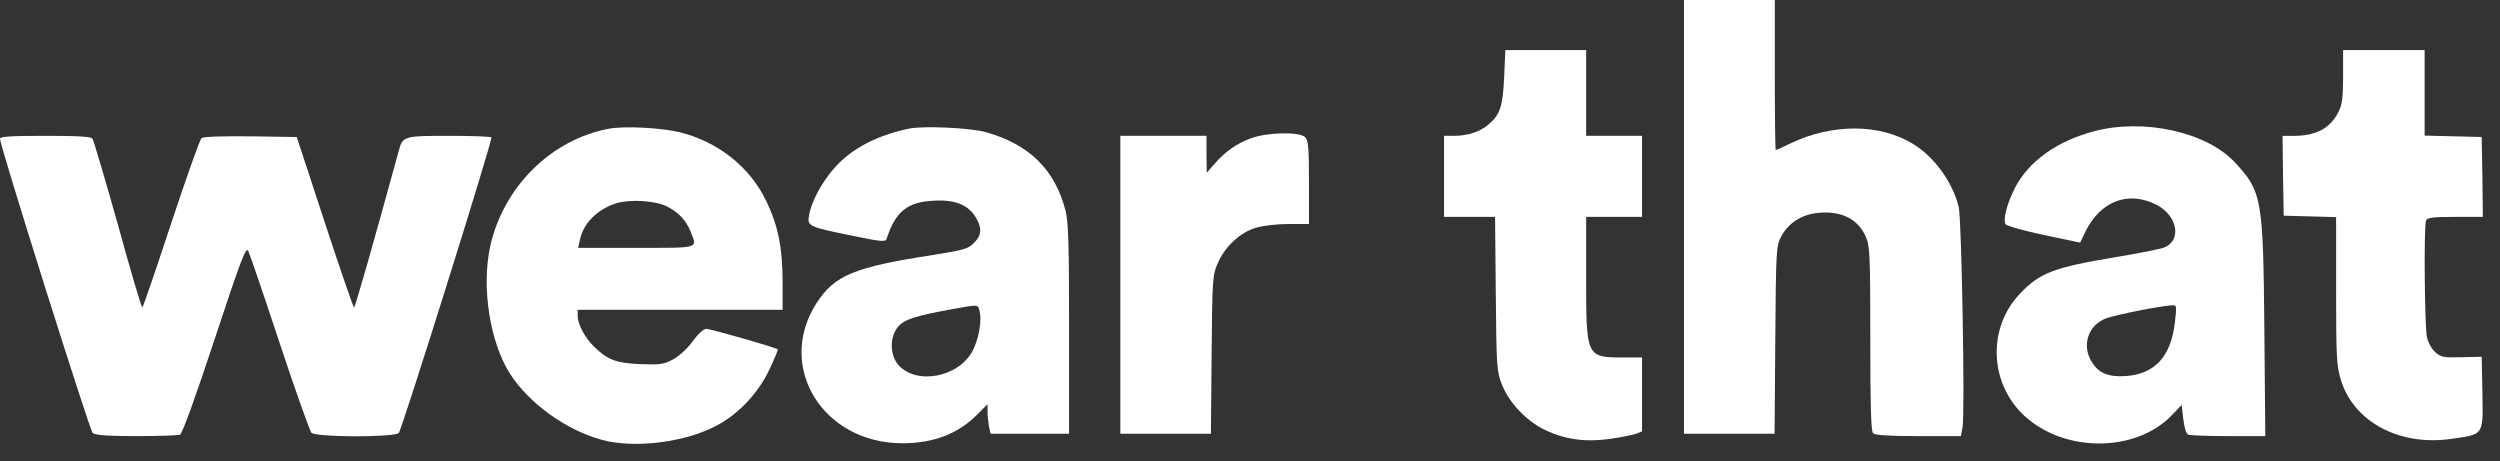 <?xml version="1.0" encoding="UTF-8"?>
<svg xmlns="http://www.w3.org/2000/svg" width="141" height="26" viewBox="0 0 141 26" fill="none">
  <rect x="0" y="0" width="141" height="26" fill="#333333" stroke="none"/>
  <path d="M94.976 24.462H100.086L100.126 19.18C100.165 14.14 100.178 13.884 100.441 13.374C100.848 12.581 101.597 12.097 102.555 12.003C103.87 11.882 104.789 12.352 105.235 13.36C105.459 13.871 105.485 14.341 105.485 19.099C105.485 22.944 105.525 24.314 105.643 24.435C105.747 24.543 106.51 24.597 108.204 24.597H110.595L110.687 24.099C110.831 23.347 110.634 12.392 110.476 11.694C110.148 10.296 109.097 8.844 107.876 8.105C106.01 6.976 103.37 6.962 101.032 8.065C100.572 8.293 100.178 8.468 100.151 8.468C100.126 8.468 100.099 6.559 100.099 4.234V0H94.976V24.462Z" fill="white"></path>
  <path d="M84.835 4.341C84.756 6.008 84.611 6.465 83.941 7.03C83.468 7.433 82.785 7.661 82.01 7.661H81.445V12.231H84.322L84.362 16.559C84.401 20.766 84.414 20.927 84.716 21.707C85.11 22.702 86.082 23.737 87.107 24.234C88.25 24.785 89.379 24.946 90.772 24.758C91.416 24.664 92.099 24.53 92.283 24.462L92.611 24.328V20.161H91.573C89.459 20.161 89.459 20.148 89.459 15.659V12.231H92.611V7.661H89.459V2.823H84.9L84.835 4.341Z" fill="white"></path>
  <path d="M132.151 4.301C132.151 5.498 132.099 5.887 131.902 6.291C131.442 7.218 130.668 7.648 129.419 7.662H128.736L128.762 9.906L128.802 12.164L131.757 12.245V16.385C131.757 20.175 131.784 20.619 132.02 21.412C132.742 23.804 135.357 25.189 138.299 24.745C140.099 24.49 140.047 24.57 140.007 22.151L139.968 20.121L138.838 20.148C137.813 20.175 137.668 20.148 137.353 19.866C137.156 19.691 136.946 19.328 136.88 19.019C136.749 18.428 136.697 12.783 136.828 12.447C136.894 12.272 137.17 12.232 138.47 12.232H140.033L140.007 9.974L139.968 7.729L136.749 7.648V2.823H132.151V4.301Z" fill="white"></path>
  <path d="M34.353 7.258C31.082 7.863 28.376 10.551 27.64 13.925C27.154 16.21 27.627 19.274 28.744 21.048C29.821 22.742 31.923 24.261 33.959 24.812C35.811 25.309 38.688 24.946 40.461 23.979C41.683 23.333 42.826 22.097 43.43 20.766C43.693 20.202 43.89 19.731 43.864 19.704C43.759 19.597 40.08 18.548 39.831 18.548C39.686 18.548 39.371 18.831 39.069 19.247C38.78 19.65 38.307 20.081 37.965 20.269C37.44 20.551 37.243 20.578 36.126 20.538C34.76 20.484 34.274 20.296 33.525 19.57C33 19.073 32.58 18.293 32.58 17.809V17.473H44.139V15.941C44.139 13.992 43.89 12.729 43.22 11.344C42.3 9.422 40.501 7.997 38.346 7.46C37.295 7.204 35.22 7.097 34.353 7.258ZM37.637 11.653C38.294 12.003 38.688 12.419 38.951 13.065C39.331 14.032 39.516 13.979 35.877 13.979H32.606L32.711 13.508C32.908 12.594 33.67 11.828 34.708 11.479C35.496 11.223 36.967 11.304 37.637 11.653Z" fill="white"></path>
  <path d="M51.245 7.258C49.432 7.648 48.053 8.374 47.107 9.422C46.371 10.229 45.741 11.398 45.623 12.178C45.531 12.756 45.623 12.796 48.053 13.293C49.76 13.643 49.944 13.656 50.01 13.455C50.509 11.922 51.192 11.385 52.677 11.318C53.872 11.25 54.621 11.559 55.041 12.272C55.396 12.863 55.37 13.266 54.936 13.697C54.608 14.033 54.384 14.1 52.611 14.382C48.158 15.068 47.068 15.524 46.043 17.11C43.757 20.699 46.411 25 50.903 25C52.624 25 54.017 24.476 55.081 23.414L55.698 22.796V23.213C55.698 23.441 55.737 23.817 55.777 24.046L55.869 24.463H60.296V18.576C60.296 13.71 60.256 12.554 60.099 11.895C59.508 9.584 58.076 8.159 55.632 7.46C54.713 7.205 52.072 7.084 51.245 7.258ZM55.251 17.554C55.383 18.078 55.212 19.086 54.87 19.758C54.095 21.291 51.639 21.747 50.641 20.551C50.181 19.973 50.181 19.006 50.641 18.441C50.995 18.011 51.639 17.809 53.793 17.42C55.212 17.164 55.159 17.164 55.251 17.554Z" fill="white"></path>
  <path d="M118.095 7.406C116.019 7.957 114.43 9.086 113.654 10.578C113.194 11.465 112.958 12.393 113.115 12.648C113.168 12.742 114.14 13.011 115.27 13.253L117.319 13.683L117.622 13.051C118.489 11.318 120.065 10.74 121.641 11.559C122.81 12.164 123.06 13.549 122.075 13.952C121.878 14.046 120.603 14.288 119.25 14.516C115.848 15.081 115.034 15.39 113.93 16.559C112.078 18.495 112.196 21.627 114.179 23.455C116.439 25.538 120.42 25.524 122.455 23.455L123.046 22.836L123.139 23.643C123.204 24.167 123.296 24.463 123.428 24.516C123.546 24.557 124.558 24.597 125.7 24.597H127.763L127.71 18.643C127.644 11.21 127.578 10.807 126.068 9.18C124.479 7.447 120.905 6.654 118.095 7.406ZM122.666 18.172C122.442 20.108 121.536 21.102 119.881 21.21C118.896 21.277 118.344 21.035 117.962 20.39C117.398 19.463 117.779 18.334 118.777 17.957C119.302 17.756 121.891 17.245 122.508 17.218C122.77 17.205 122.77 17.245 122.666 18.172Z" fill="white"></path>
  <path d="M70.555 7.796C69.754 8.091 69.084 8.562 68.48 9.261L68.059 9.745L68.046 8.696V7.661H63.186V24.462H68.296L68.335 19.986C68.375 15.632 68.388 15.511 68.69 14.825C69.097 13.898 69.938 13.118 70.818 12.85C71.212 12.729 72 12.634 72.67 12.634H73.826V10.296C73.826 8.347 73.787 7.917 73.616 7.742C73.314 7.419 71.475 7.46 70.555 7.796Z" fill="white"></path>
  <path d="M0 7.823C0 8.239 5.057 24.274 5.228 24.422C5.373 24.543 6.082 24.597 7.698 24.597C8.946 24.597 10.049 24.556 10.154 24.516C10.273 24.476 11.034 22.379 12.098 19.153C13.622 14.543 13.872 13.898 14.003 14.153C14.082 14.314 14.883 16.653 15.764 19.328C16.657 22.016 17.471 24.301 17.563 24.409C17.826 24.664 22.174 24.677 22.489 24.422C22.647 24.301 27.718 8.132 27.718 7.755C27.718 7.702 26.654 7.661 25.366 7.661C22.765 7.661 22.713 7.675 22.489 8.508C21.057 13.736 20.033 17.339 19.967 17.339C19.928 17.339 19.179 15.175 18.312 12.527L16.736 7.728L14.135 7.688C12.466 7.675 11.468 7.702 11.363 7.796C11.271 7.876 10.496 10.054 9.642 12.634C8.788 15.229 8.066 17.339 8.026 17.339C7.974 17.339 7.356 15.242 6.647 12.661C5.924 10.094 5.281 7.917 5.215 7.823C5.123 7.702 4.427 7.661 2.548 7.661C0.591 7.661 0 7.702 0 7.823Z" fill="white"></path>
</svg>
